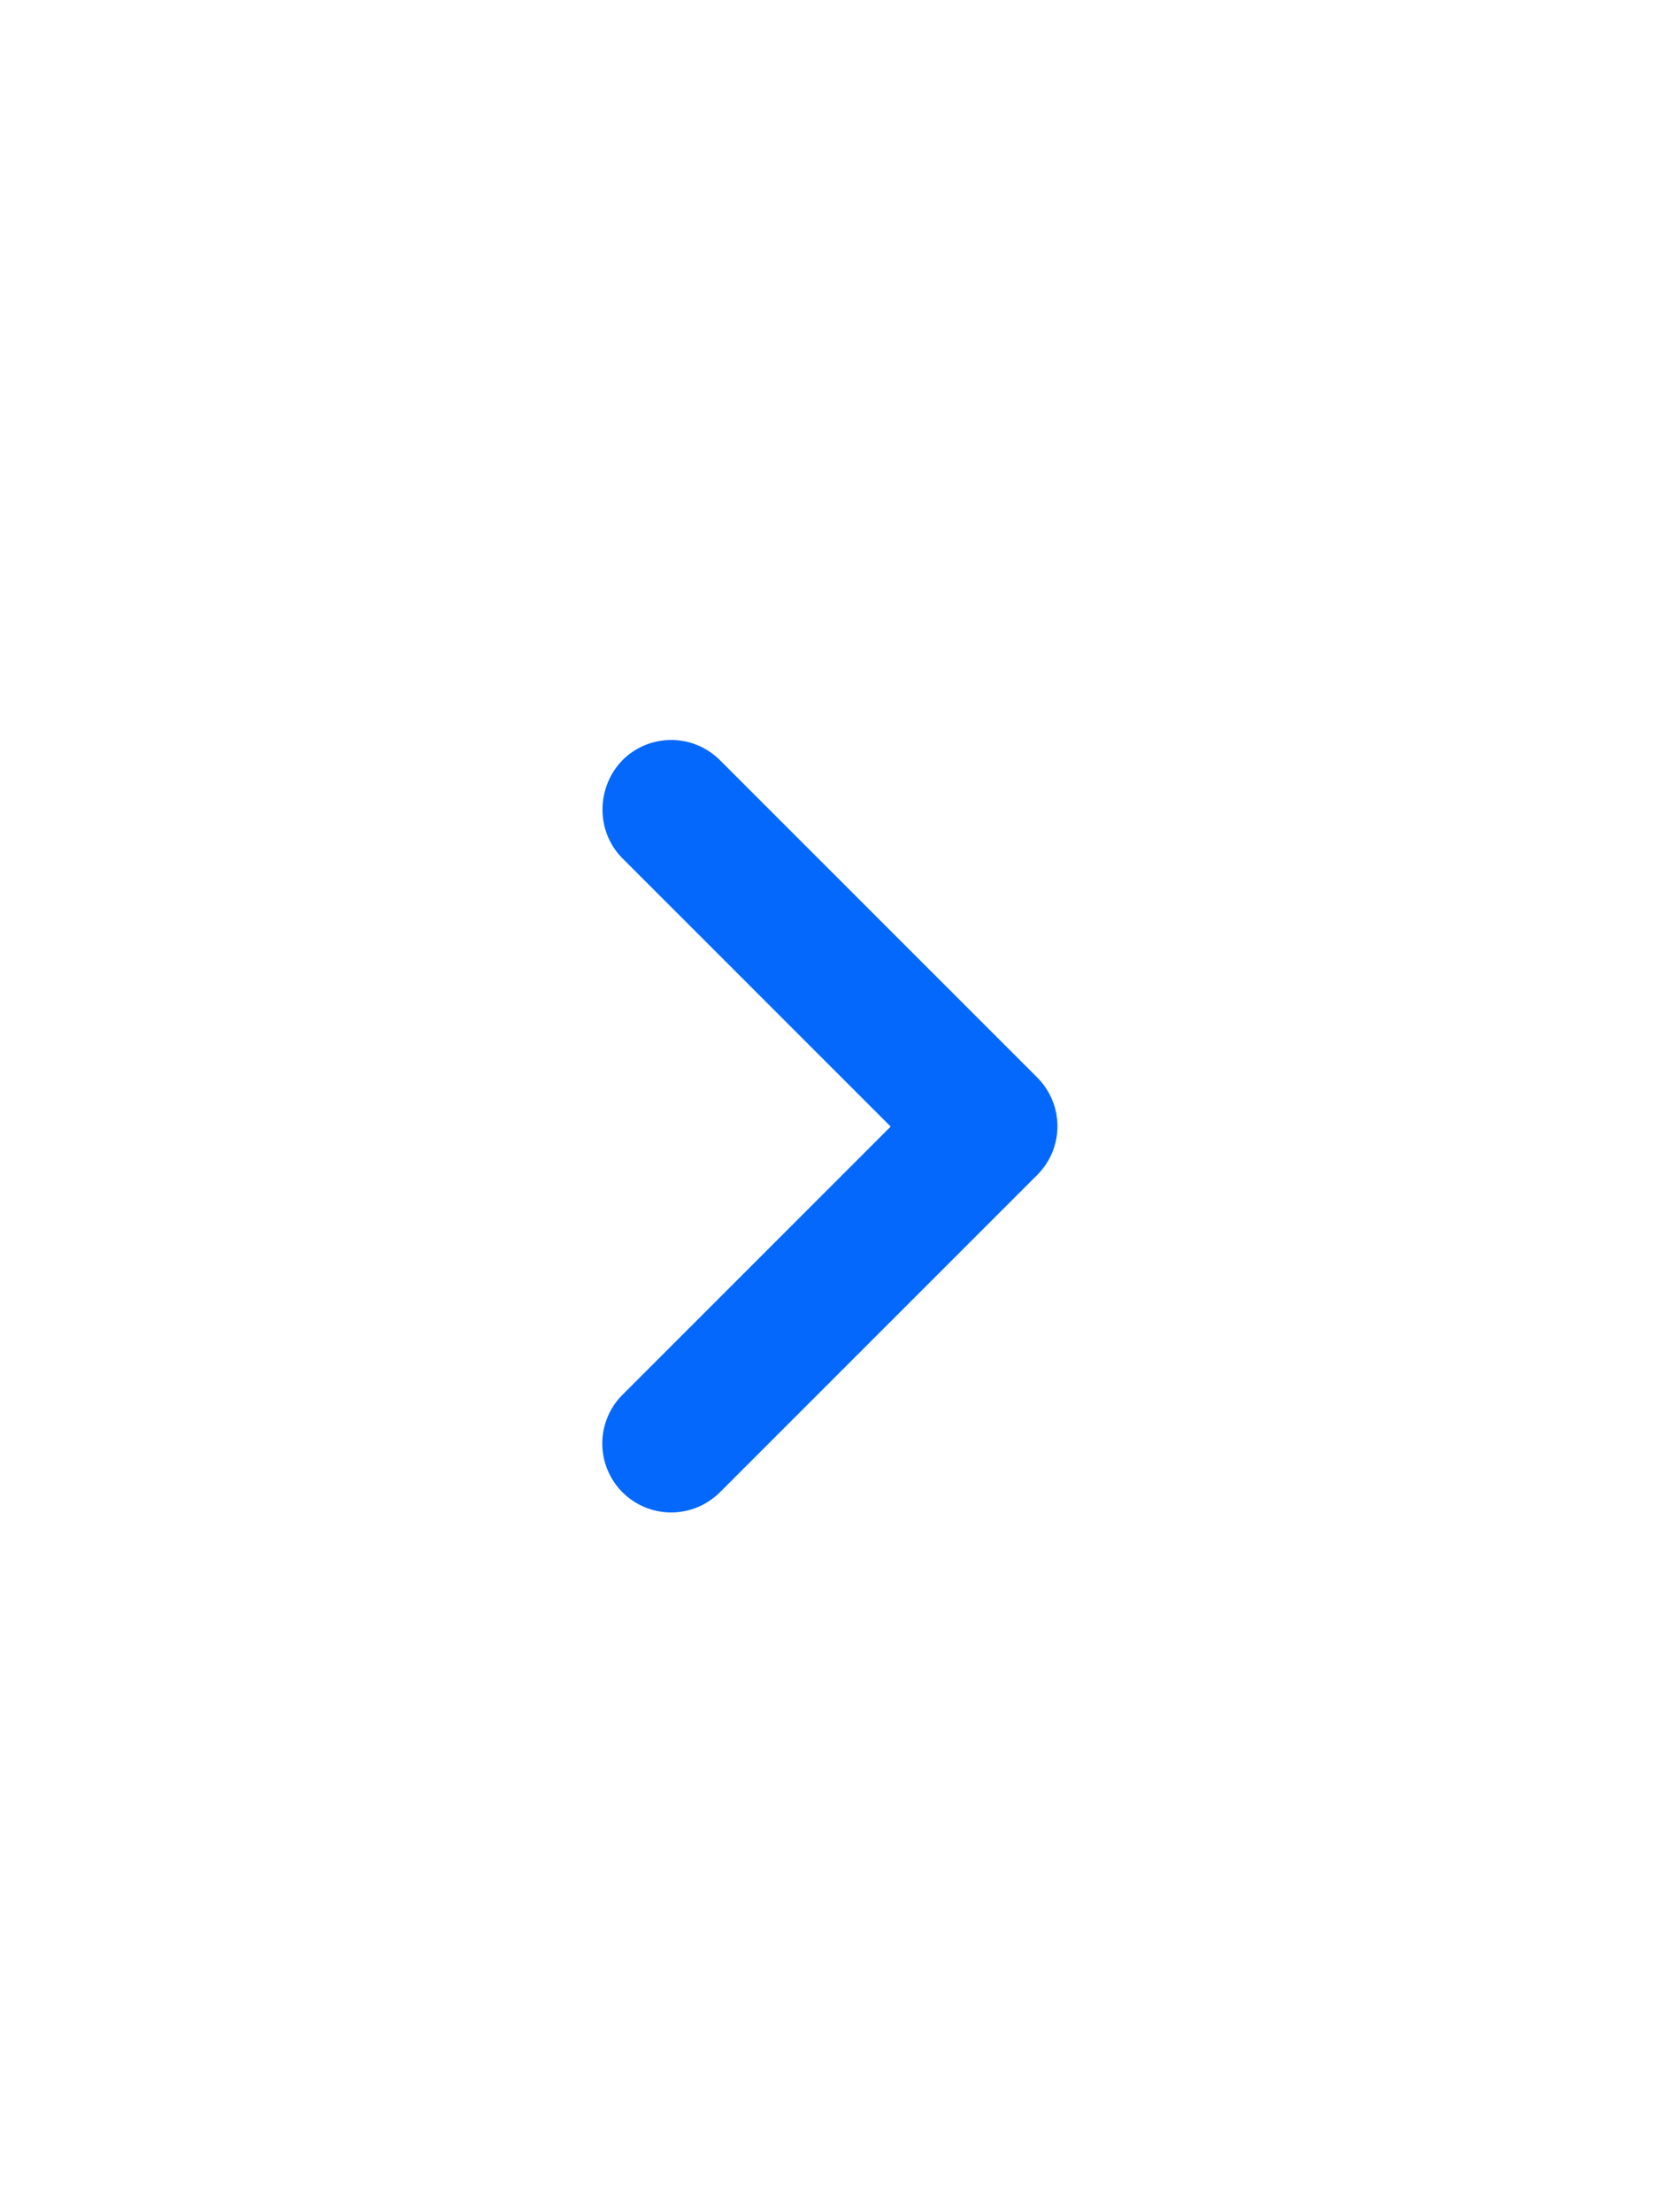 <svg width="24" height="32" viewBox="0 0 24 32" fill="none" xmlns="http://www.w3.org/2000/svg">
<path d="M9.005 12.416L12.885 16.296L9.005 20.176C8.912 20.268 8.839 20.378 8.789 20.499C8.739 20.62 8.713 20.75 8.713 20.881C8.713 21.012 8.739 21.142 8.789 21.262C8.839 21.383 8.912 21.493 9.005 21.586C9.097 21.678 9.207 21.752 9.328 21.802C9.449 21.852 9.579 21.878 9.71 21.878C9.841 21.878 9.97 21.852 10.091 21.802C10.212 21.752 10.322 21.678 10.415 21.586L15.005 16.996C15.395 16.606 15.395 15.976 15.005 15.586L10.415 10.996C10.322 10.903 10.213 10.83 10.091 10.78C9.971 10.729 9.841 10.704 9.71 10.704C9.579 10.704 9.449 10.729 9.328 10.78C9.207 10.83 9.097 10.903 9.005 10.996C8.625 11.386 8.615 12.026 9.005 12.416Z" fill="#0468FC"/>
</svg>
